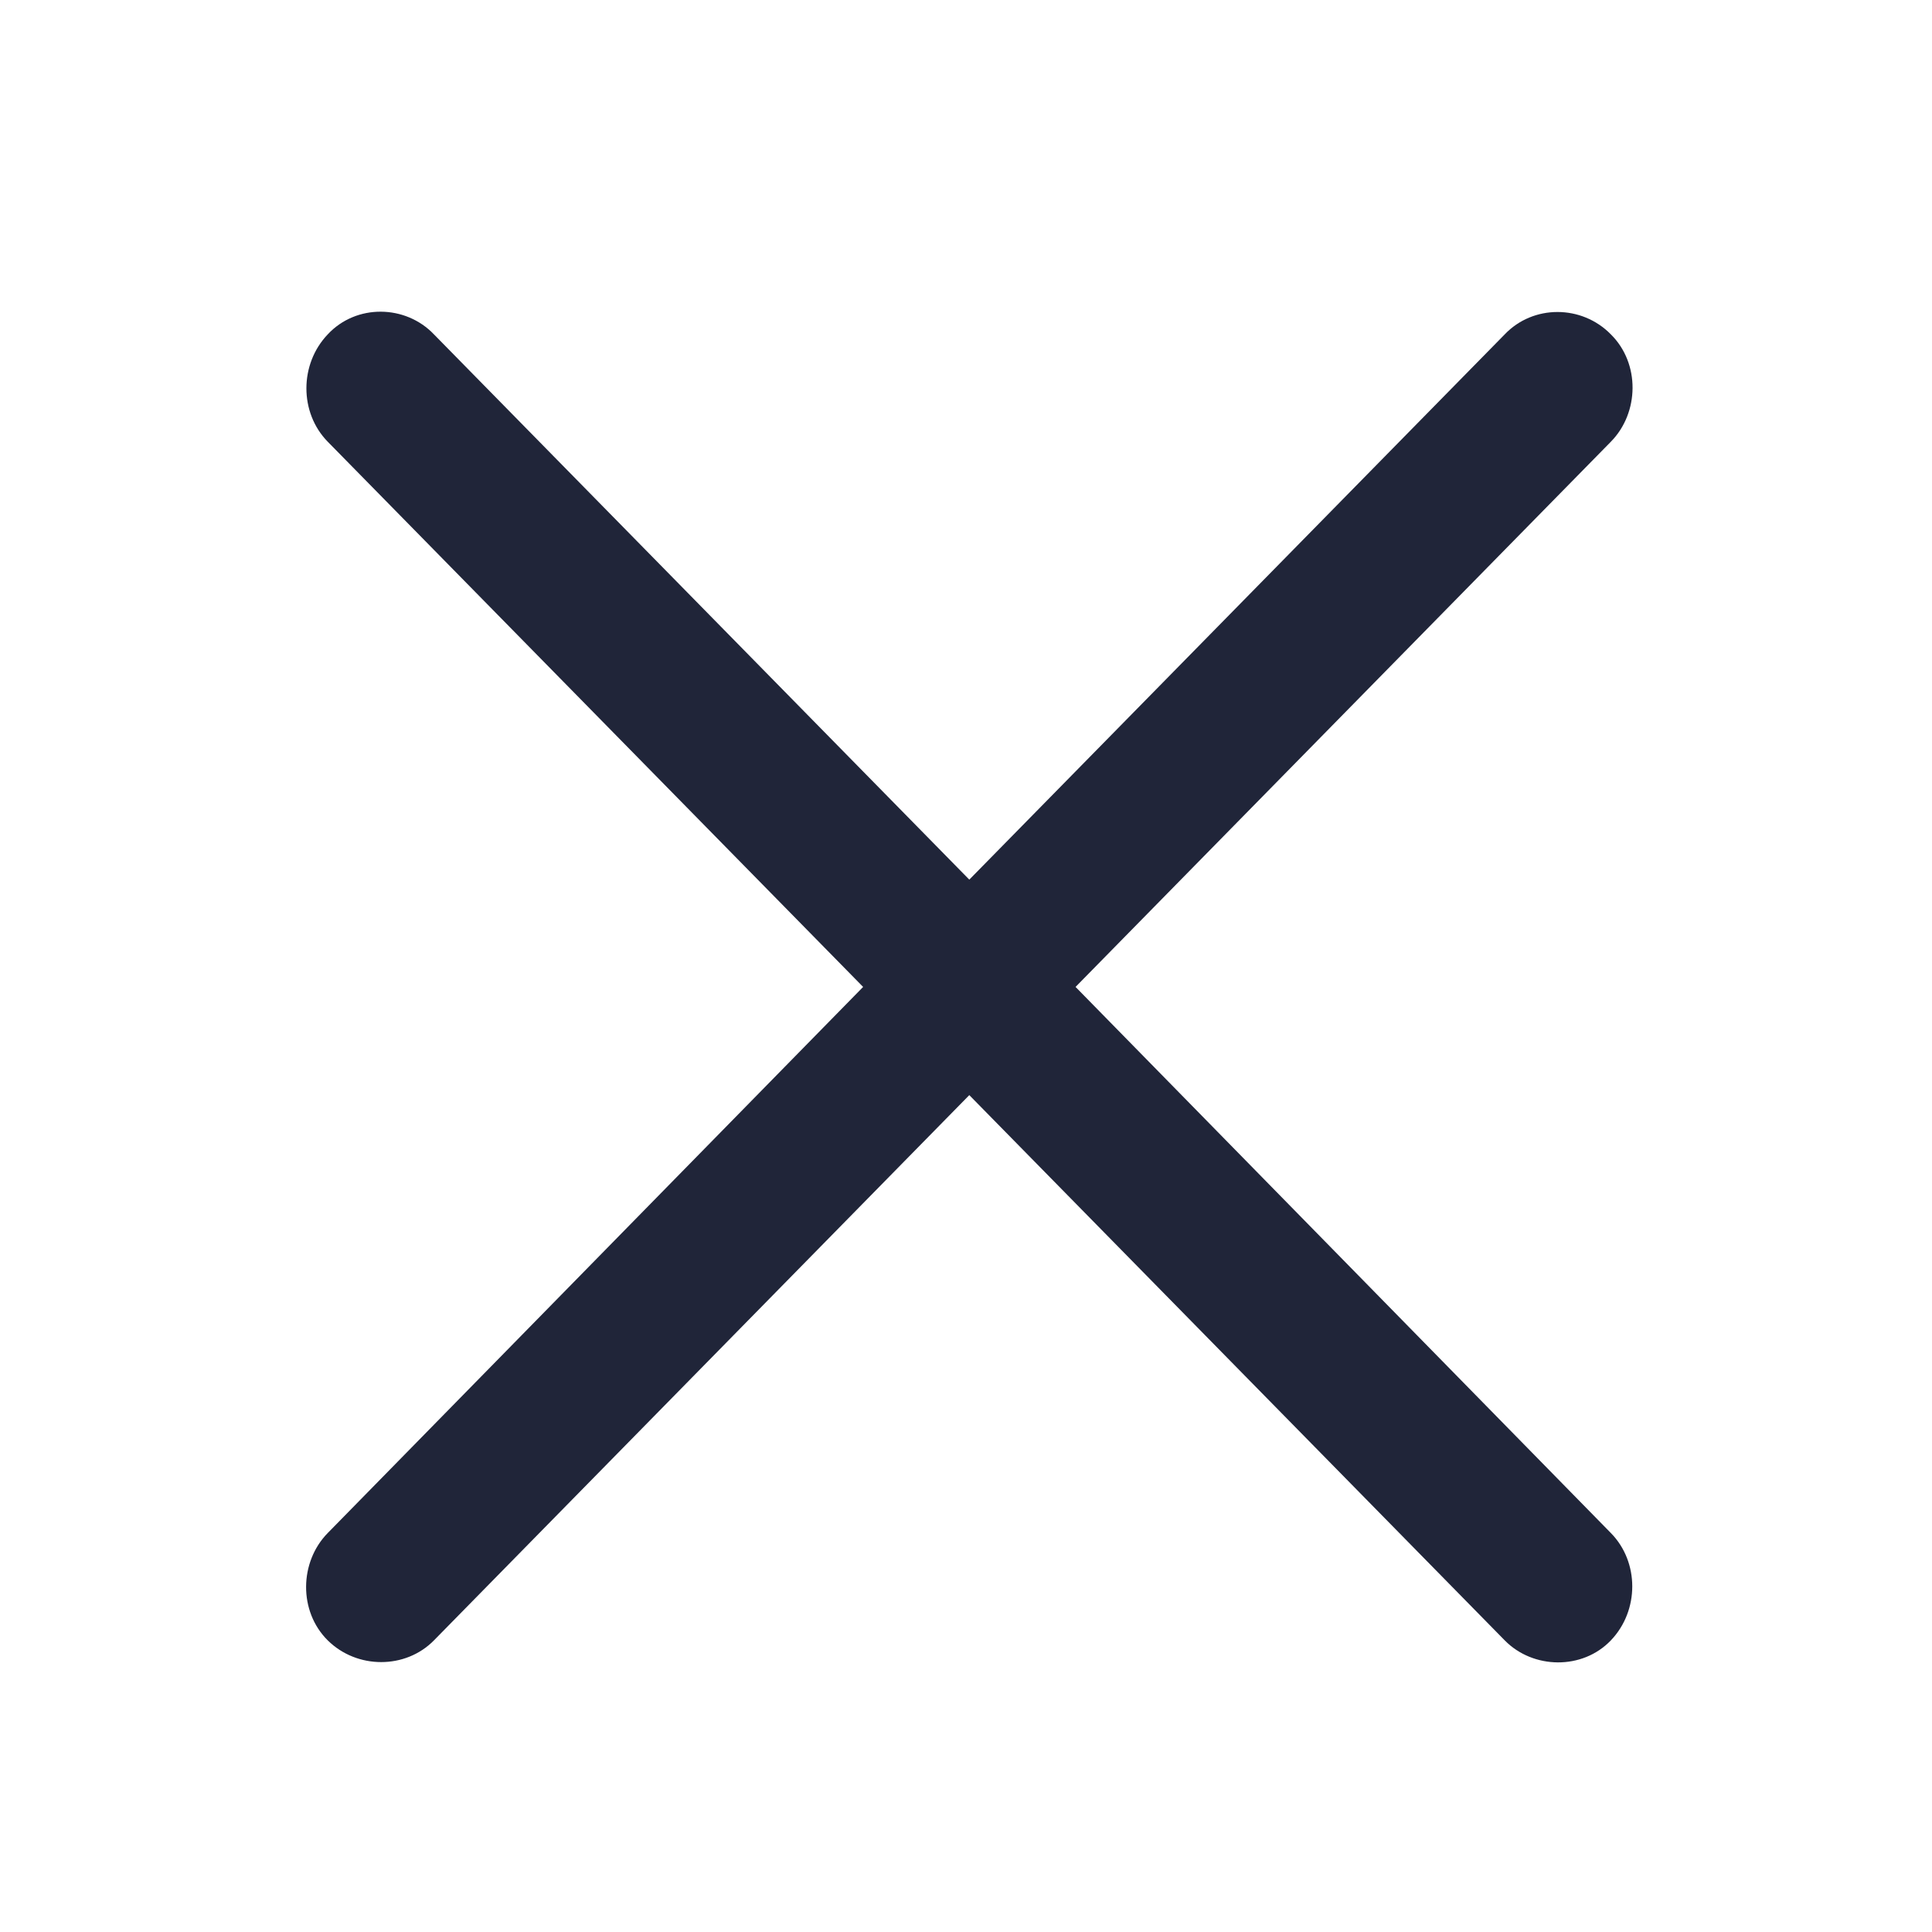 <svg width="24" height="24" viewBox="0 0 24 24" fill="none" xmlns="http://www.w3.org/2000/svg">
<path d="M4.071 20.377C4.435 20.737 5.038 20.737 5.391 20.377L12.041 13.604L18.692 20.377C19.045 20.737 19.658 20.747 20.011 20.377C20.365 20.007 20.365 19.404 20.011 19.044L13.361 12.26L20.011 5.487C20.365 5.127 20.375 4.514 20.011 4.154C19.648 3.783 19.045 3.783 18.692 4.154L12.041 10.927L5.391 4.154C5.038 3.783 4.425 3.773 4.071 4.154C3.718 4.524 3.718 5.127 4.071 5.487L10.722 12.26L4.071 19.044C3.718 19.404 3.708 20.017 4.071 20.377Z" fill="#202539"/>
</svg>
